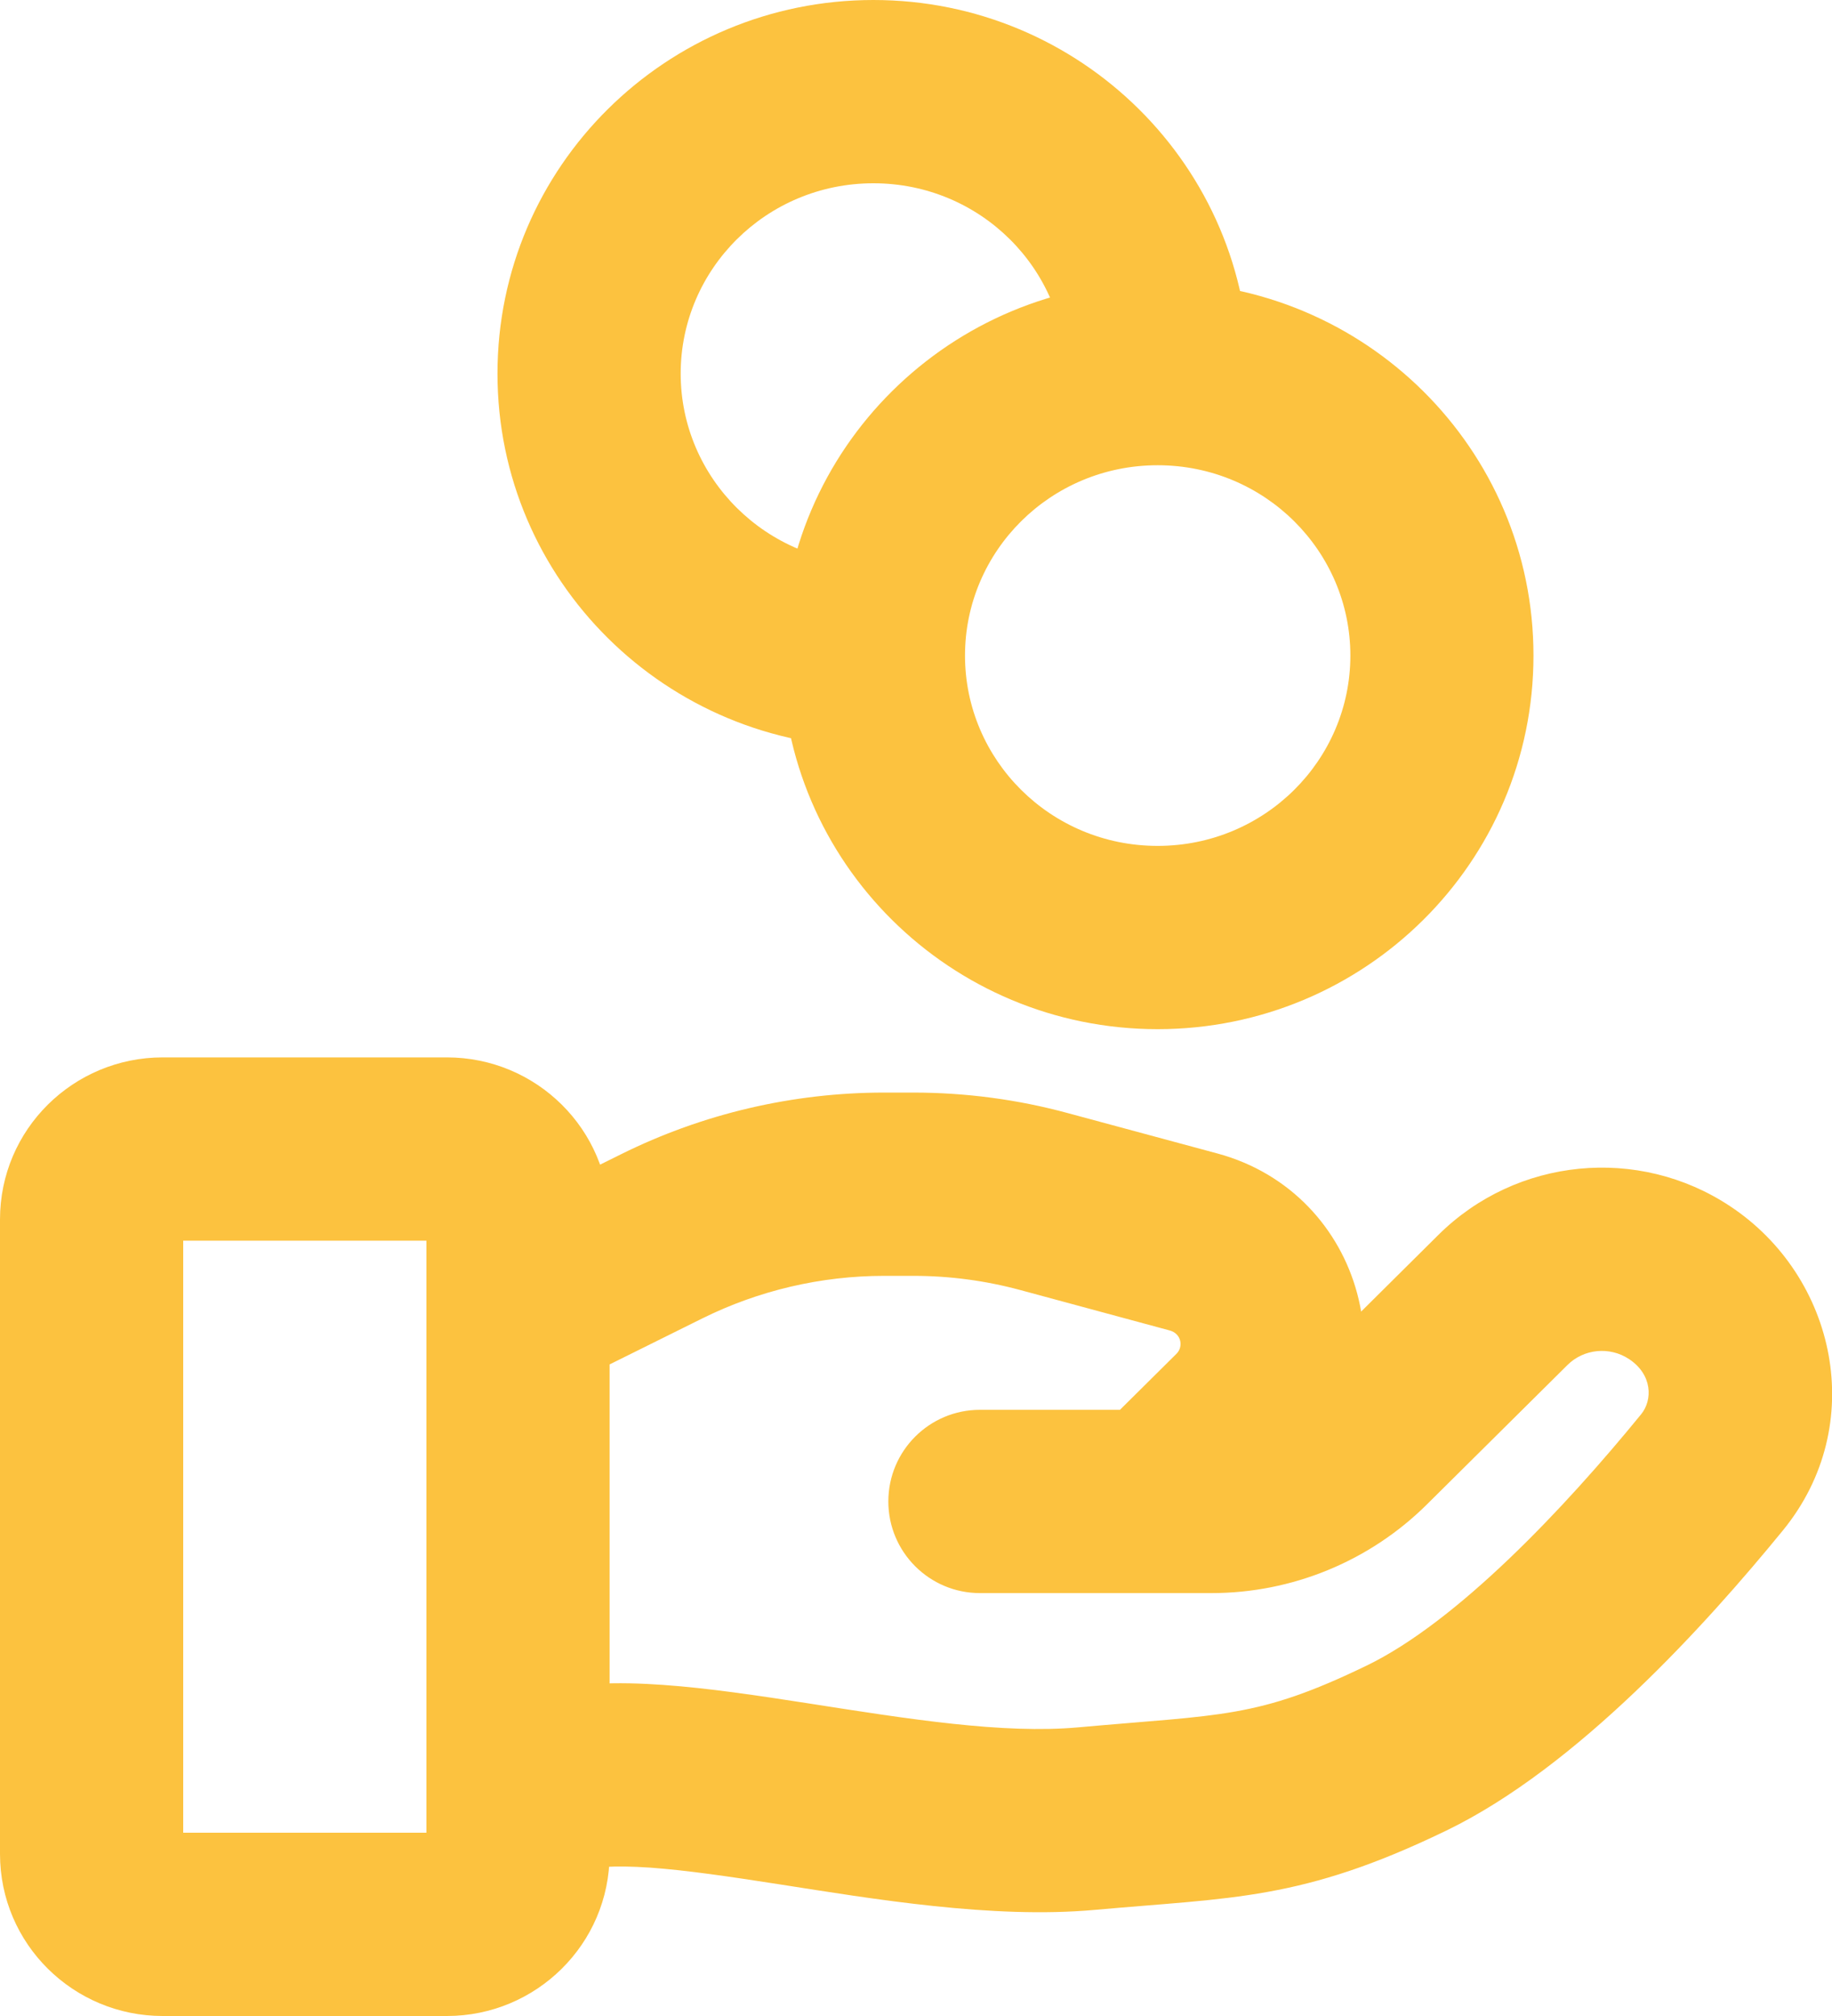 <svg width="20" height="22" viewBox="0 0 20 22" fill="none" xmlns="http://www.w3.org/2000/svg">
<path d="M5.729 18.512C5.205 18.685 4.92 19.251 5.094 19.775C5.267 20.3 5.833 20.584 6.357 20.411L5.729 18.512ZM11.862 19.846L11.772 18.85L11.862 19.846ZM15.354 19.077L15.789 19.977H15.789L15.354 19.077ZM18.69 16.068L17.915 15.435L18.69 16.068ZM16.408 14.185L17.112 14.896L16.408 14.185ZM14.871 15.709L15.576 16.419L14.871 15.709ZM10.698 15.385C10.146 15.385 9.698 15.832 9.698 16.385C9.698 16.937 10.146 17.385 10.698 17.385V15.385ZM18.335 13.996L17.784 14.831L18.335 13.996ZM7.224 13.492L7.668 14.387H7.668L7.224 13.492ZM11.4 13.113L11.661 12.148H11.661L11.4 13.113ZM13.031 13.554L12.77 14.519H12.77L13.031 13.554ZM13.548 15.483L12.844 14.773L13.548 15.483ZM11.934 15.675C11.542 16.063 11.539 16.697 11.928 17.089C12.317 17.481 12.95 17.484 13.342 17.095L11.934 15.675ZM6.357 20.411C6.455 20.379 6.68 20.352 7.1 20.381C7.5 20.41 7.968 20.479 8.508 20.563C9.529 20.722 10.832 20.943 11.952 20.842L11.772 18.85C10.953 18.924 9.928 18.761 8.816 18.587C8.288 18.505 7.738 18.422 7.241 18.387C6.764 18.353 6.214 18.352 5.729 18.512L6.357 20.411ZM11.952 20.842C13.454 20.706 14.208 20.742 15.789 19.977L14.918 18.177C13.722 18.755 13.348 18.708 11.772 18.85L11.952 20.842ZM15.789 19.977C17.219 19.285 18.628 17.724 19.464 16.701L17.915 15.435C17.07 16.47 15.906 17.699 14.918 18.177L15.789 19.977ZM15.704 13.475L14.168 14.999L15.576 16.419L17.112 14.896L15.704 13.475ZM13.226 15.385H10.698V17.385H13.226V15.385ZM14.168 14.999C13.919 15.245 13.581 15.385 13.226 15.385V17.385C14.105 17.385 14.951 17.038 15.576 16.419L14.168 14.999ZM18.886 13.162C17.887 12.501 16.556 12.631 15.704 13.475L17.112 14.896C17.29 14.719 17.572 14.691 17.784 14.831L18.886 13.162ZM19.464 16.701C20.405 15.549 20.046 13.928 18.886 13.162L17.784 14.831C18.039 14.999 18.045 15.277 17.915 15.435L19.464 16.701ZM1.776 13.539H4.879V11.539H1.776V13.539ZM4.655 13.308V20.231H6.655V13.308H4.655ZM4.879 20H1.776V22H4.879V20ZM2 20.231V13.308H0V20.231H2ZM1.776 20C1.892 20 2 20.095 2 20.231H0C0 21.216 0.803 22 1.776 22V20ZM4.655 20.231C4.655 20.095 4.764 20 4.879 20V22C5.852 22 6.655 21.216 6.655 20.231H4.655ZM4.879 13.539C4.764 13.539 4.655 13.443 4.655 13.308H6.655C6.655 12.322 5.852 11.539 4.879 11.539V13.539ZM1.776 11.539C0.803 11.539 0 12.322 0 13.308H2C2 13.443 1.892 13.539 1.776 13.539V11.539ZM6.487 14.973L7.668 14.387L6.78 12.596L5.599 13.181L6.487 14.973ZM9.653 13.923H9.971V11.923H9.653V13.923ZM11.139 14.078L12.77 14.519L13.292 12.588L11.661 12.148L11.139 14.078ZM12.844 14.773L11.934 15.675L13.342 17.095L14.252 16.193L12.844 14.773ZM12.77 14.519C12.896 14.553 12.922 14.695 12.844 14.773L14.252 16.193C15.437 15.018 14.89 13.021 13.292 12.588L12.77 14.519ZM9.971 13.923C10.366 13.923 10.758 13.975 11.139 14.078L11.661 12.148C11.11 11.998 10.542 11.923 9.971 11.923V13.923ZM7.668 14.387C8.284 14.082 8.964 13.923 9.653 13.923V11.923C8.656 11.923 7.672 12.153 6.78 12.596L7.668 14.387ZM14.742 7.154C14.742 8.293 13.808 9.231 12.638 9.231V11.231C14.896 11.231 16.741 9.414 16.741 7.154H14.742ZM12.638 9.231C11.468 9.231 10.535 8.293 10.535 7.154H8.535C8.535 9.414 10.38 11.231 12.638 11.231V9.231ZM10.535 7.154C10.535 6.015 11.468 5.077 12.638 5.077V3.077C10.38 3.077 8.535 4.894 8.535 7.154H10.535ZM12.638 5.077C13.808 5.077 14.742 6.015 14.742 7.154H16.741C16.741 4.894 14.896 3.077 12.638 3.077V5.077ZM9.535 6.154C8.365 6.154 7.431 5.216 7.431 4.077H5.431C5.431 6.337 7.276 8.154 9.535 8.154V6.154ZM7.431 4.077C7.431 2.938 8.365 2 9.535 2V0C7.276 0 5.431 1.817 5.431 4.077H7.431ZM9.535 2C10.704 2 11.638 2.938 11.638 4.077H13.638C13.638 1.817 11.793 0 9.535 0V2Z" fill="#FCC23F"/>
</svg>
